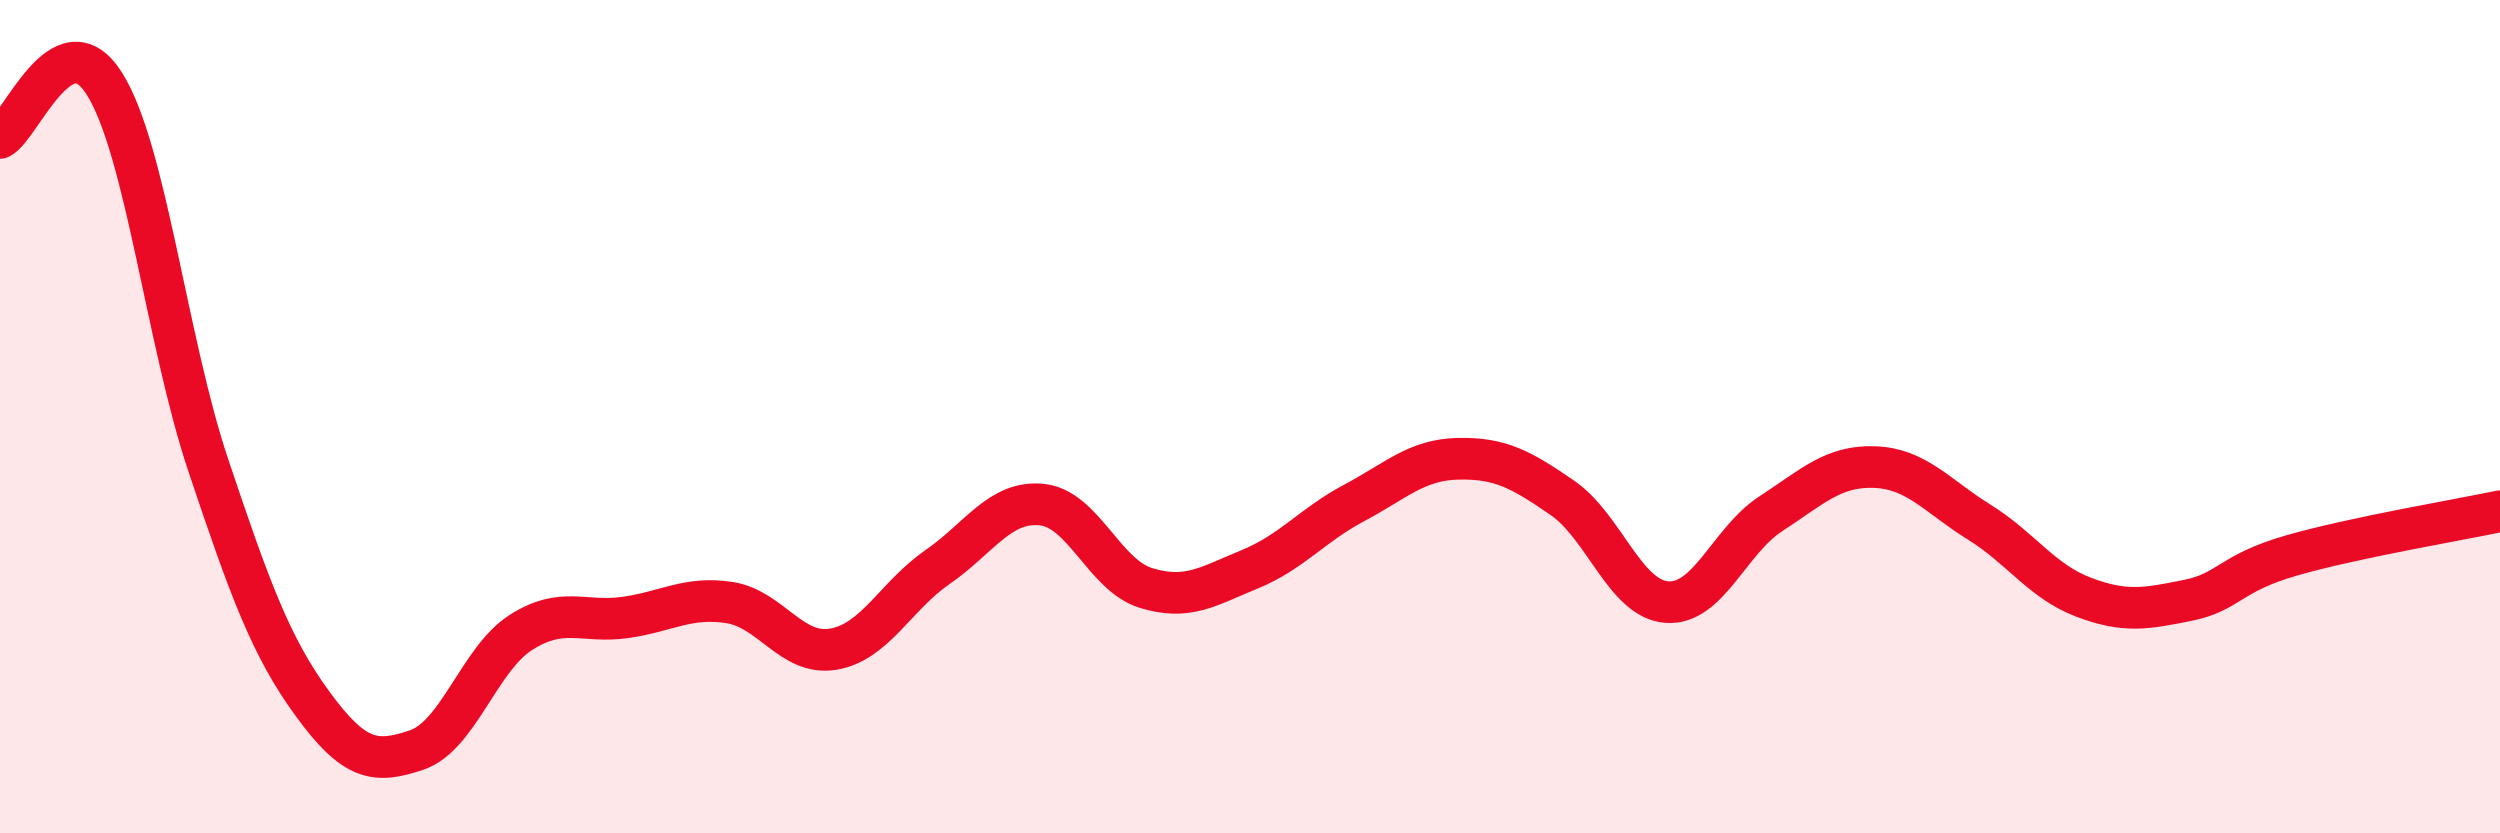 
    <svg width="60" height="20" viewBox="0 0 60 20" xmlns="http://www.w3.org/2000/svg">
      <path
        d="M 0,3.31 C 0.5,3.05 1.5,0.43 2.5,2 C 3.5,3.57 4,8.19 5,11.17 C 6,14.15 6.5,15.52 7.5,16.89 C 8.5,18.26 9,18.34 10,18 C 11,17.66 11.5,15.82 12.5,15.18 C 13.5,14.54 14,14.96 15,14.82 C 16,14.68 16.5,14.31 17.5,14.46 C 18.5,14.61 19,15.75 20,15.58 C 21,15.41 21.5,14.3 22.5,13.61 C 23.5,12.92 24,12.01 25,12.11 C 26,12.21 26.5,13.8 27.5,14.11 C 28.5,14.42 29,14.07 30,13.66 C 31,13.25 31.5,12.6 32.5,12.07 C 33.5,11.54 34,11.03 35,11.01 C 36,10.99 36.5,11.26 37.5,11.95 C 38.5,12.64 39,14.37 40,14.45 C 41,14.53 41.5,12.98 42.5,12.33 C 43.5,11.68 44,11.17 45,11.21 C 46,11.25 46.5,11.91 47.5,12.53 C 48.5,13.15 49,13.95 50,14.33 C 51,14.71 51.5,14.61 52.5,14.41 C 53.5,14.21 53.5,13.76 55,13.33 C 56.5,12.9 59,12.48 60,12.27L60 20L0 20Z"
        fill="#EB0A25"
        opacity="0.1"
        stroke-linecap="round"
        stroke-linejoin="round"
      />
      <path
        d="M 0,3.31 C 0.5,3.05 1.5,0.43 2.5,2 C 3.5,3.57 4,8.19 5,11.17 C 6,14.15 6.5,15.52 7.5,16.89 C 8.5,18.26 9,18.34 10,18 C 11,17.66 11.5,15.82 12.5,15.18 C 13.5,14.54 14,14.96 15,14.82 C 16,14.68 16.5,14.31 17.5,14.46 C 18.5,14.61 19,15.75 20,15.58 C 21,15.41 21.5,14.3 22.5,13.61 C 23.5,12.92 24,12.01 25,12.11 C 26,12.21 26.5,13.8 27.5,14.11 C 28.5,14.42 29,14.07 30,13.66 C 31,13.25 31.5,12.6 32.5,12.07 C 33.5,11.54 34,11.03 35,11.01 C 36,10.99 36.5,11.26 37.5,11.95 C 38.5,12.64 39,14.37 40,14.45 C 41,14.53 41.5,12.98 42.5,12.33 C 43.5,11.68 44,11.17 45,11.21 C 46,11.25 46.5,11.91 47.5,12.53 C 48.5,13.15 49,13.95 50,14.33 C 51,14.71 51.5,14.61 52.5,14.41 C 53.5,14.21 53.5,13.76 55,13.33 C 56.5,12.9 59,12.48 60,12.27"
        stroke="#EB0A25"
        stroke-width="1"
        fill="none"
        stroke-linecap="round"
        stroke-linejoin="round"
      />
    </svg>
  